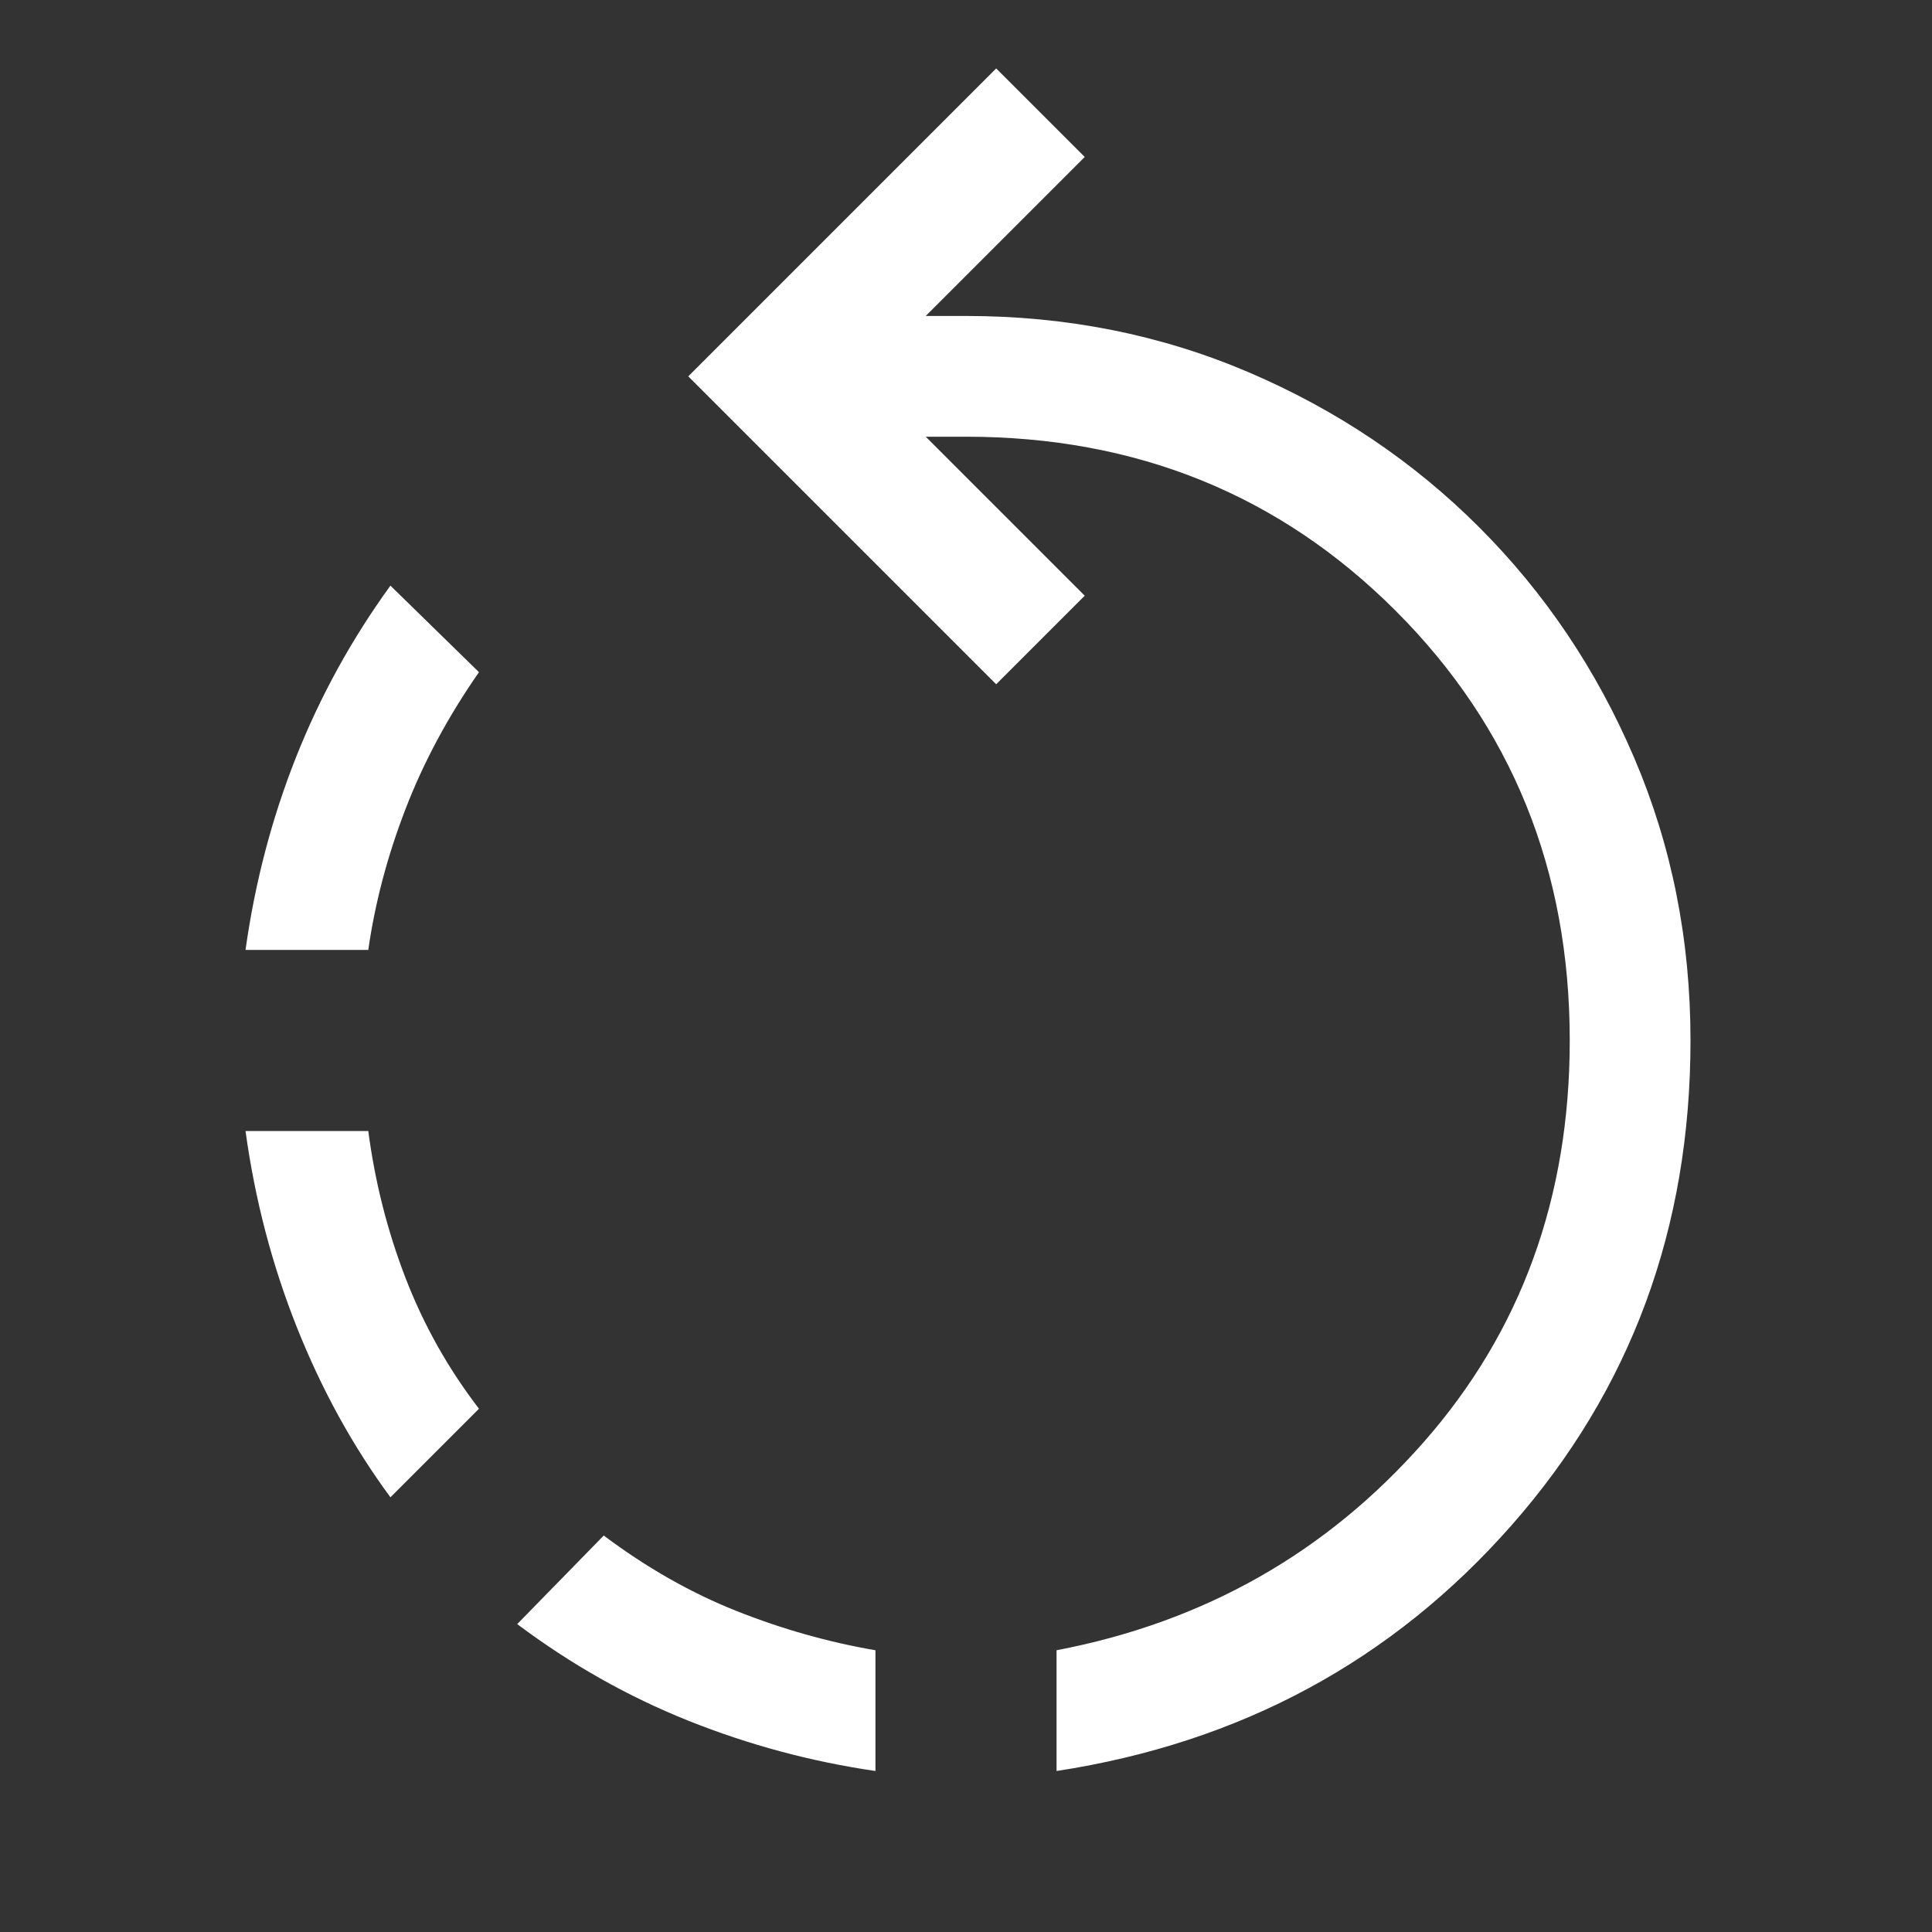 <svg xmlns="http://www.w3.org/2000/svg" fill="#fff" width="48" height="48"><rect width="100%" height="100%" fill="#333333" stroke="none"/><path d="M21.75 44Q19.35 43.65 17.1 42.75Q14.85 41.85 12.85 40.35L15 38.15Q16.6 39.35 18.3 40.025Q20 40.7 21.75 41ZM26.25 44V41Q31.75 39.95 35.375 35.825Q39 31.7 39 25.85Q39 19.5 34.675 15.175Q30.35 10.85 24 10.85H23L26.95 14.8L24.75 17L17.1 9.35L24.75 1.7L26.95 3.9L23 7.85H24Q27.75 7.85 31.025 9.25Q34.3 10.65 36.75 13.1Q39.2 15.55 40.6 18.825Q42 22.1 42 25.85Q42 32.85 37.55 37.9Q33.1 42.95 26.25 44ZM9.7 37.2Q8.3 35.3 7.375 32.975Q6.45 30.65 6.1 28.1H9.15Q9.4 30 10.075 31.75Q10.75 33.5 11.9 35ZM6.1 23.6Q6.45 21.1 7.35 18.825Q8.25 16.55 9.7 14.55L11.9 16.7Q10.75 18.35 10.075 20.1Q9.4 21.85 9.15 23.6Z"/></svg>